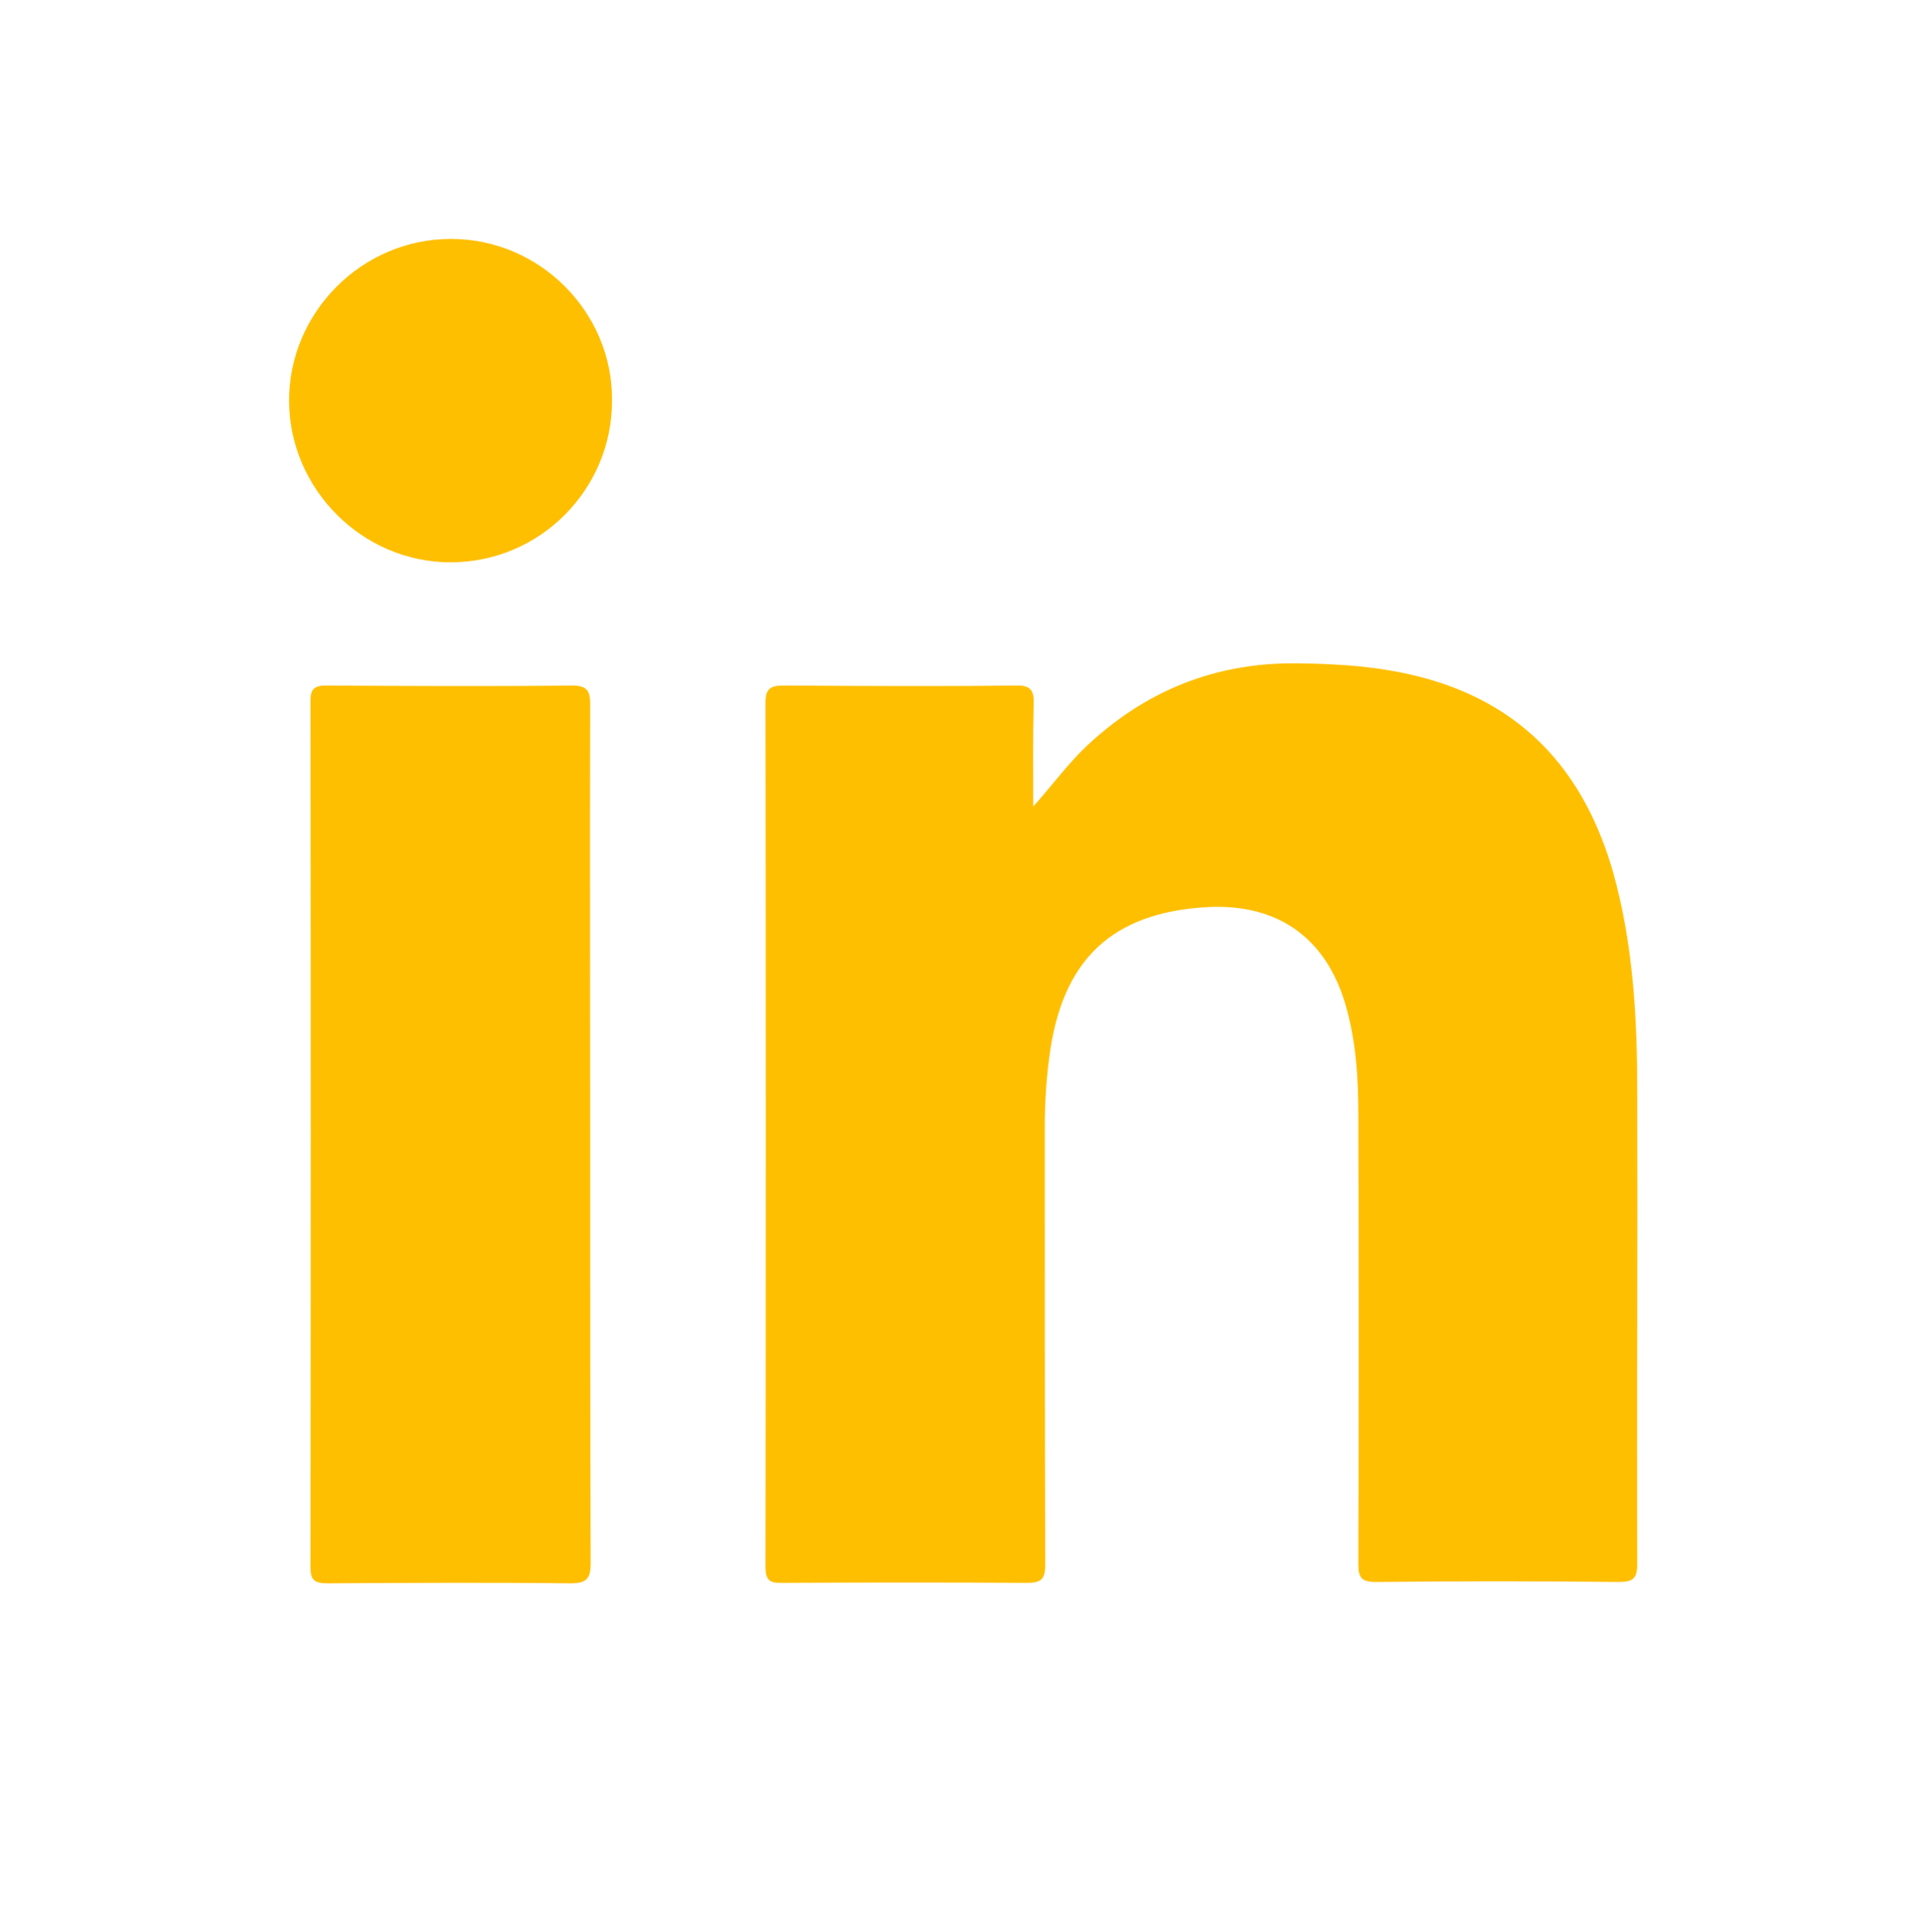 <?xml version="1.0" encoding="UTF-8"?> <svg xmlns="http://www.w3.org/2000/svg" xmlns:xlink="http://www.w3.org/1999/xlink" version="1.1" x="0px" y="0px" viewBox="0 0 43.1 43.42" style="enable-background:new 0 0 43.1 43.42;" xml:space="preserve"> <style type="text/css"> .st0{fill:#FFFFFF;} .st1{fill-rule:evenodd;clip-rule:evenodd;fill:#FFFFFF;} .st2{fill-rule:evenodd;clip-rule:evenodd;} .st3{fill:#D53692;} .st4{fill:#006EF5;} .st5{fill:#FCBB45;} .st6{fill:#8F39CE;} .st7{fill:#00D95F;} .st8{fill:#FF0000;} .st9{fill:#33CCFF;} .st10{fill:url(#SVGID_1_);} .st11{fill:#337FFF;} .st12{fill-rule:evenodd;clip-rule:evenodd;fill:#EE1D52;} .st13{fill-rule:evenodd;clip-rule:evenodd;fill:#69C9D0;} .st14{fill:url(#SVGID_2_);} .st15{fill:url(#SVGID_3_);} .st16{fill:url(#SVGID_4_);} .st17{fill-rule:evenodd;clip-rule:evenodd;fill:#FF0000;} .st18{fill-rule:evenodd;clip-rule:evenodd;fill:#00D95F;} .st19{fill:none;stroke:#999999;stroke-miterlimit:10;} .st20{fill:none;stroke:#999999;stroke-width:0.5;stroke-miterlimit:10;stroke-dasharray:12;} .st21{fill:#010201;} .st22{fill-rule:evenodd;clip-rule:evenodd;fill:#010201;} .st23{fill:#FEFEFE;} .st24{fill:url(#SVGID_5_);} .st25{fill:#F39B29;} .st26{fill:#FFBF01;} .st27{fill:#C4E2C0;} .st28{fill:#134305;} .st29{fill:#B8C100;} .st30{fill-rule:evenodd;clip-rule:evenodd;fill:#C4E2C0;} .st31{fill-rule:evenodd;clip-rule:evenodd;fill:#134305;} .st32{fill-rule:evenodd;clip-rule:evenodd;fill:#B8C100;} </style> <g id="BACKGROUND"> </g> <g id="ELEMENTS"> <path class="st26" d="M10.14,5.37c-2,0-3.65,1.65-3.64,3.65c0.01,1.98,1.65,3.62,3.63,3.62c2.01,0,3.64-1.64,3.63-3.65 C13.77,7.01,12.13,5.37,10.14,5.37z"></path> <path class="st26" d="M13.27,15.85c0-0.3-0.05-0.44-0.4-0.44c-1.85,0.02-3.69,0.01-5.54,0c-0.28,0-0.35,0.09-0.35,0.36 c0.01,6.48,0.01,12.96,0,19.45c0,0.3,0.09,0.37,0.38,0.37c1.82-0.01,3.64-0.02,5.46,0c0.37,0,0.46-0.1,0.46-0.46 c-0.01-3.2-0.01-6.4-0.01-9.6C13.27,22.3,13.26,19.07,13.27,15.85z"></path> <path class="st26" d="M32.13,15.27c-0.97-0.28-1.97-0.35-2.97-0.36c-1.83-0.02-3.4,0.61-4.73,1.86c-0.43,0.41-0.78,0.89-1.2,1.36 c0-0.77-0.01-1.55,0.01-2.32c0.01-0.3-0.08-0.41-0.4-0.4c-1.74,0.02-3.48,0.01-5.22,0c-0.3,0-0.41,0.07-0.41,0.39 c0.01,6.47,0.01,12.94,0,19.41c0,0.3,0.08,0.38,0.38,0.37c1.83-0.01,3.67-0.01,5.5,0c0.33,0,0.41-0.09,0.41-0.42 c-0.01-3.27-0.01-6.54-0.01-9.81c0-0.53,0.03-1.05,0.1-1.58c0.28-2.19,1.4-3.26,3.56-3.38c1.58-0.08,2.66,0.69,3.1,2.19 c0.24,0.82,0.29,1.66,0.29,2.5c0.01,3.36,0.01,6.72,0,10.08c0,0.3,0.07,0.4,0.39,0.4c1.82-0.02,3.64-0.02,5.46,0 c0.33,0,0.42-0.08,0.42-0.41c-0.01-3.53,0.01-7.06,0-10.6c0-1.67-0.09-3.34-0.55-4.97C35.64,17.44,34.35,15.91,32.13,15.27z"></path> </g> <g id="TEXT"> </g> </svg> 